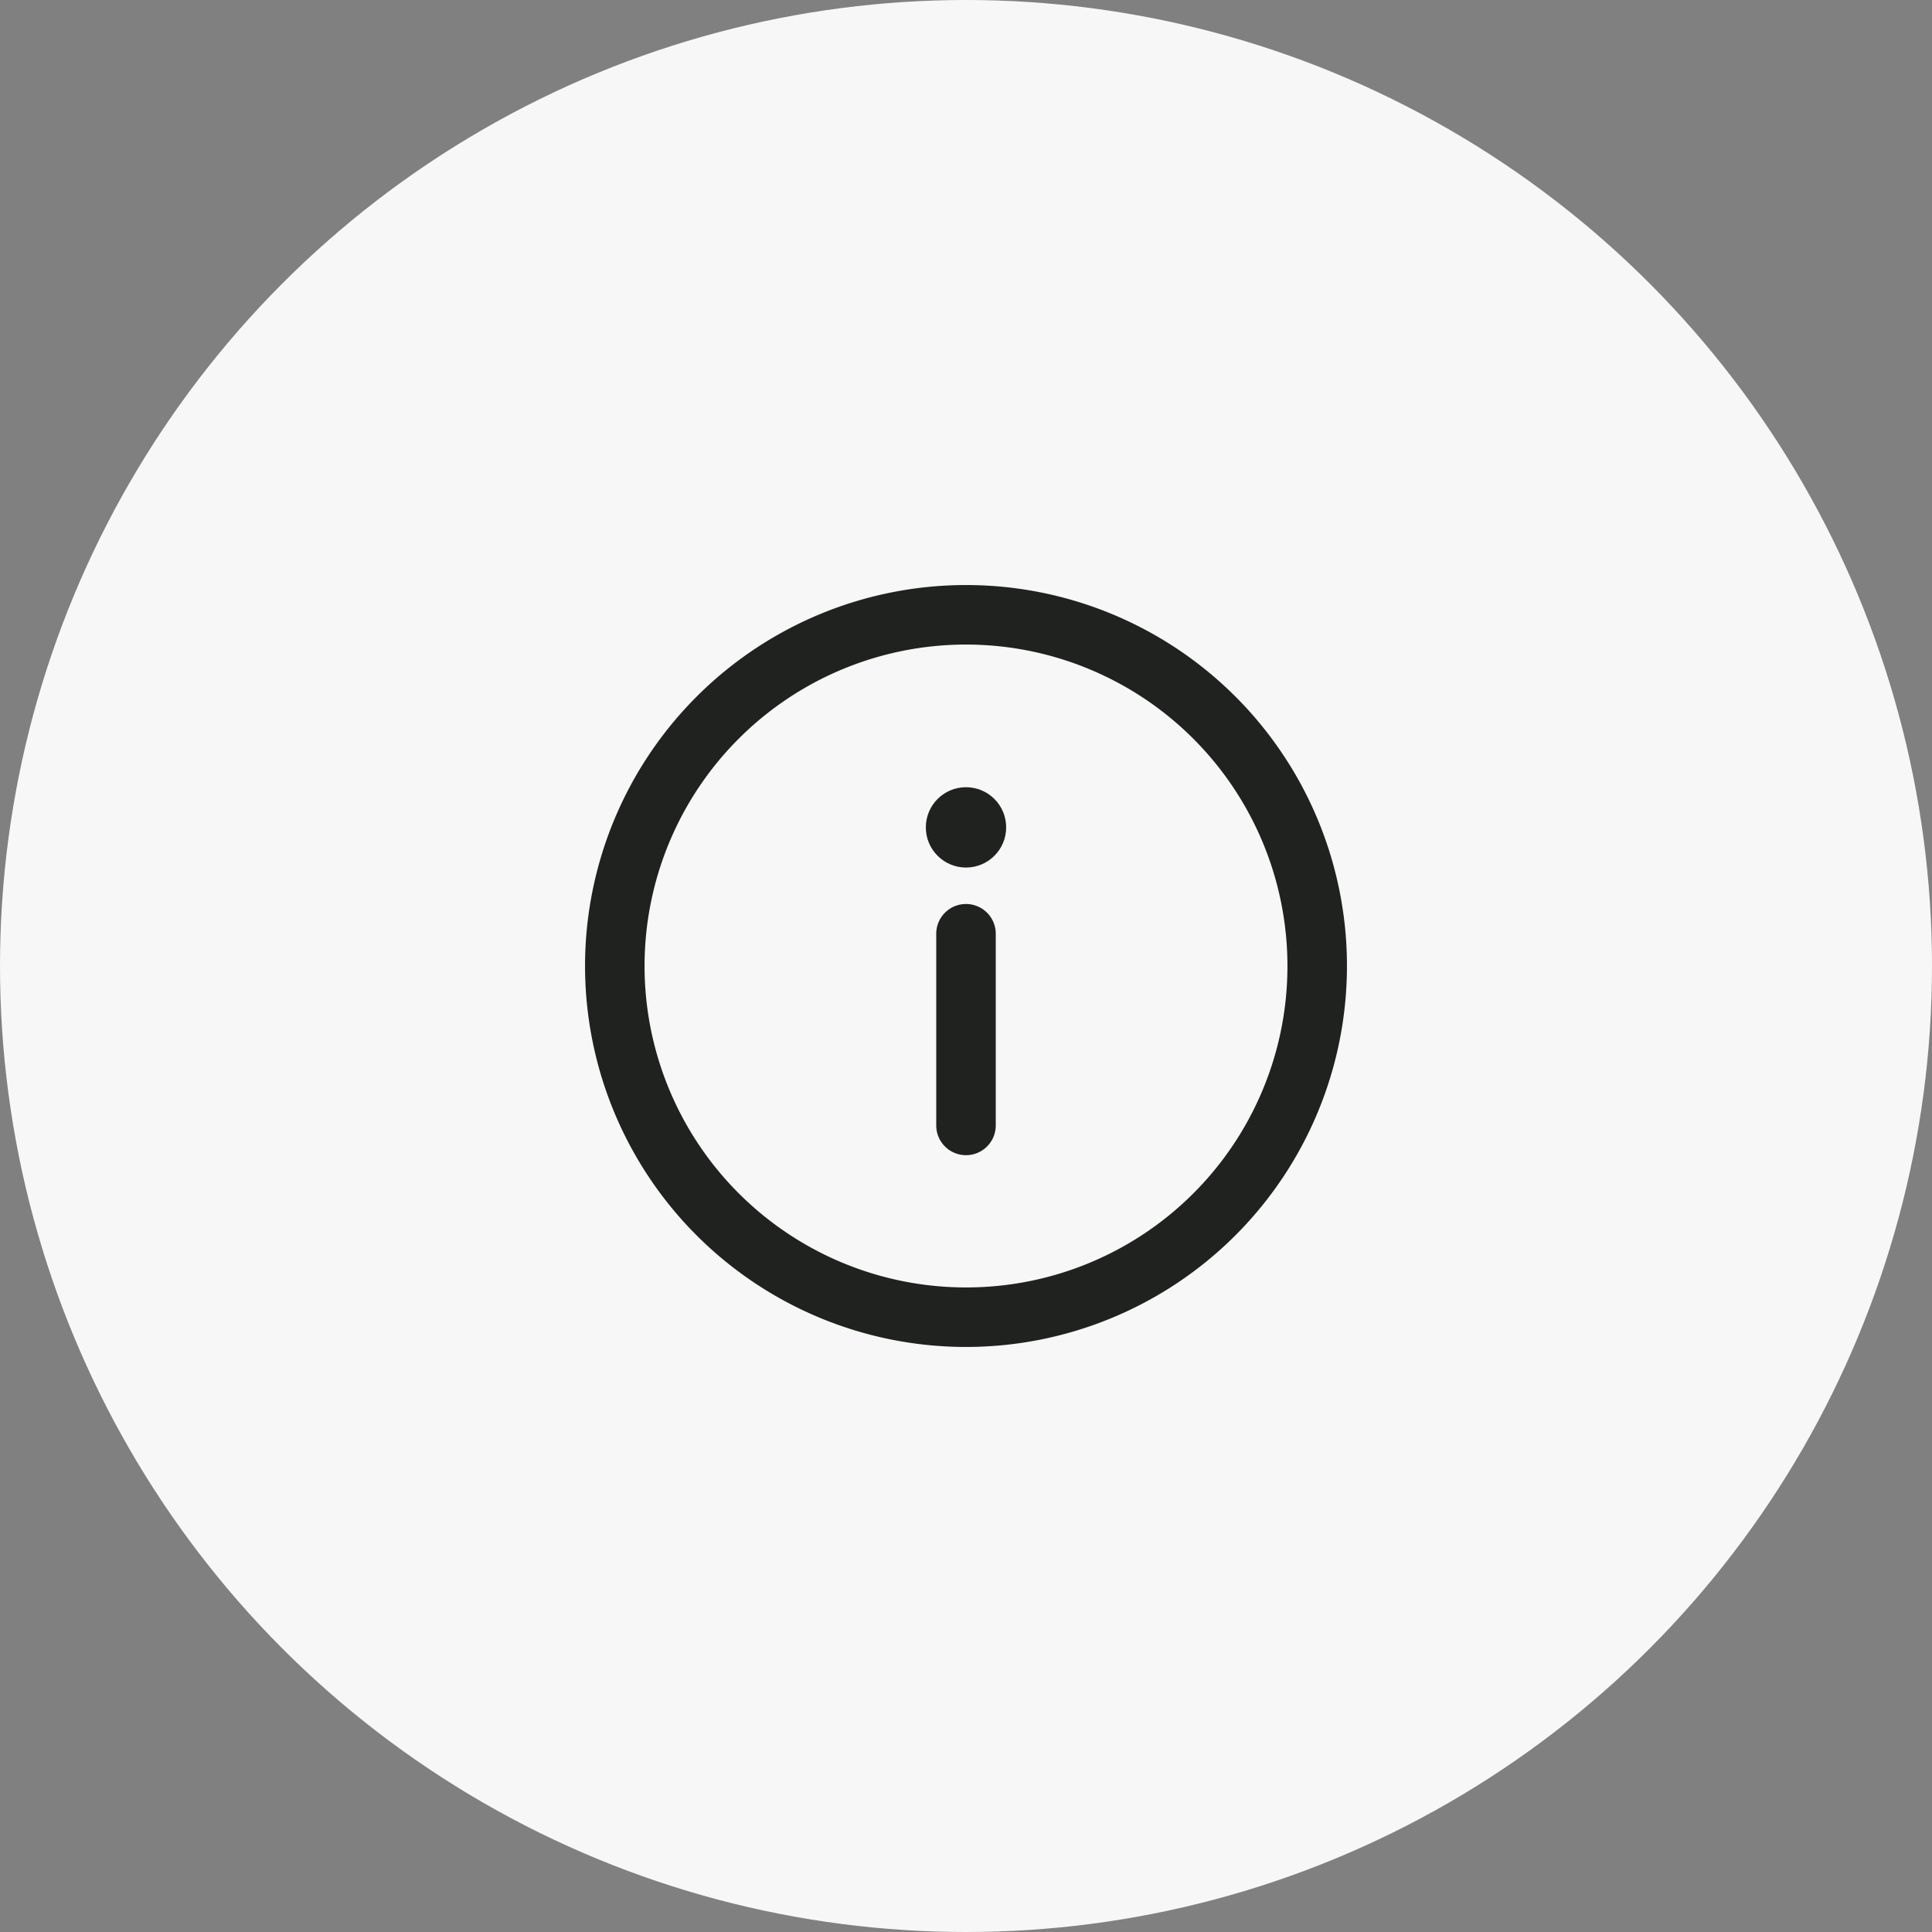 <svg xmlns="http://www.w3.org/2000/svg" width="77" height="77" viewBox="0 0 77 77">
  <rect x="0" y="0" width="77" height="77" fill="#808080" stroke="none"/>
  <g id="icn-merit-02" transform="translate(-434 -1999)">
    <circle id="楕円形_364" data-name="楕円形 364" cx="38.5" cy="38.5" r="38.5" transform="translate(434 1999)" fill="#f7f7f7"/>
    <g id="グループ_21989" data-name="グループ 21989" transform="translate(457.317 2022.317)">
      <g id="グループ_21984" data-name="グループ 21984">
        <g id="グループ_21983" data-name="グループ 21983">
          <path id="パス_2970" data-name="パス 2970" d="M15.183,0A15.183,15.183,0,1,0,30.366,15.183,15.175,15.175,0,0,0,15.183,0Zm0,27.994A12.811,12.811,0,1,1,27.994,15.183,12.8,12.8,0,0,1,15.183,27.994Z" fill="#20221f"/>
        </g>
      </g>
      <g id="グループ_21986" data-name="グループ 21986" transform="translate(13.997 12.712)">
        <g id="グループ_21985" data-name="グループ 21985">
          <path id="パス_2971" data-name="パス 2971" d="M237.186,214.33A1.186,1.186,0,0,0,236,215.516v7.639a1.186,1.186,0,1,0,2.372,0v-7.639A1.186,1.186,0,0,0,237.186,214.33Z" transform="translate(-236 -214.33)" fill="#20221f"/>
        </g>
      </g>
      <g id="グループ_21988" data-name="グループ 21988" transform="translate(13.582 8.057)">
        <g id="グループ_21987" data-name="グループ 21987">
          <circle id="楕円形_367" data-name="楕円形 367" cx="1.601" cy="1.601" r="1.601" fill="#20221f"/>
        </g>
      </g>
    </g>
  </g>
</svg>
